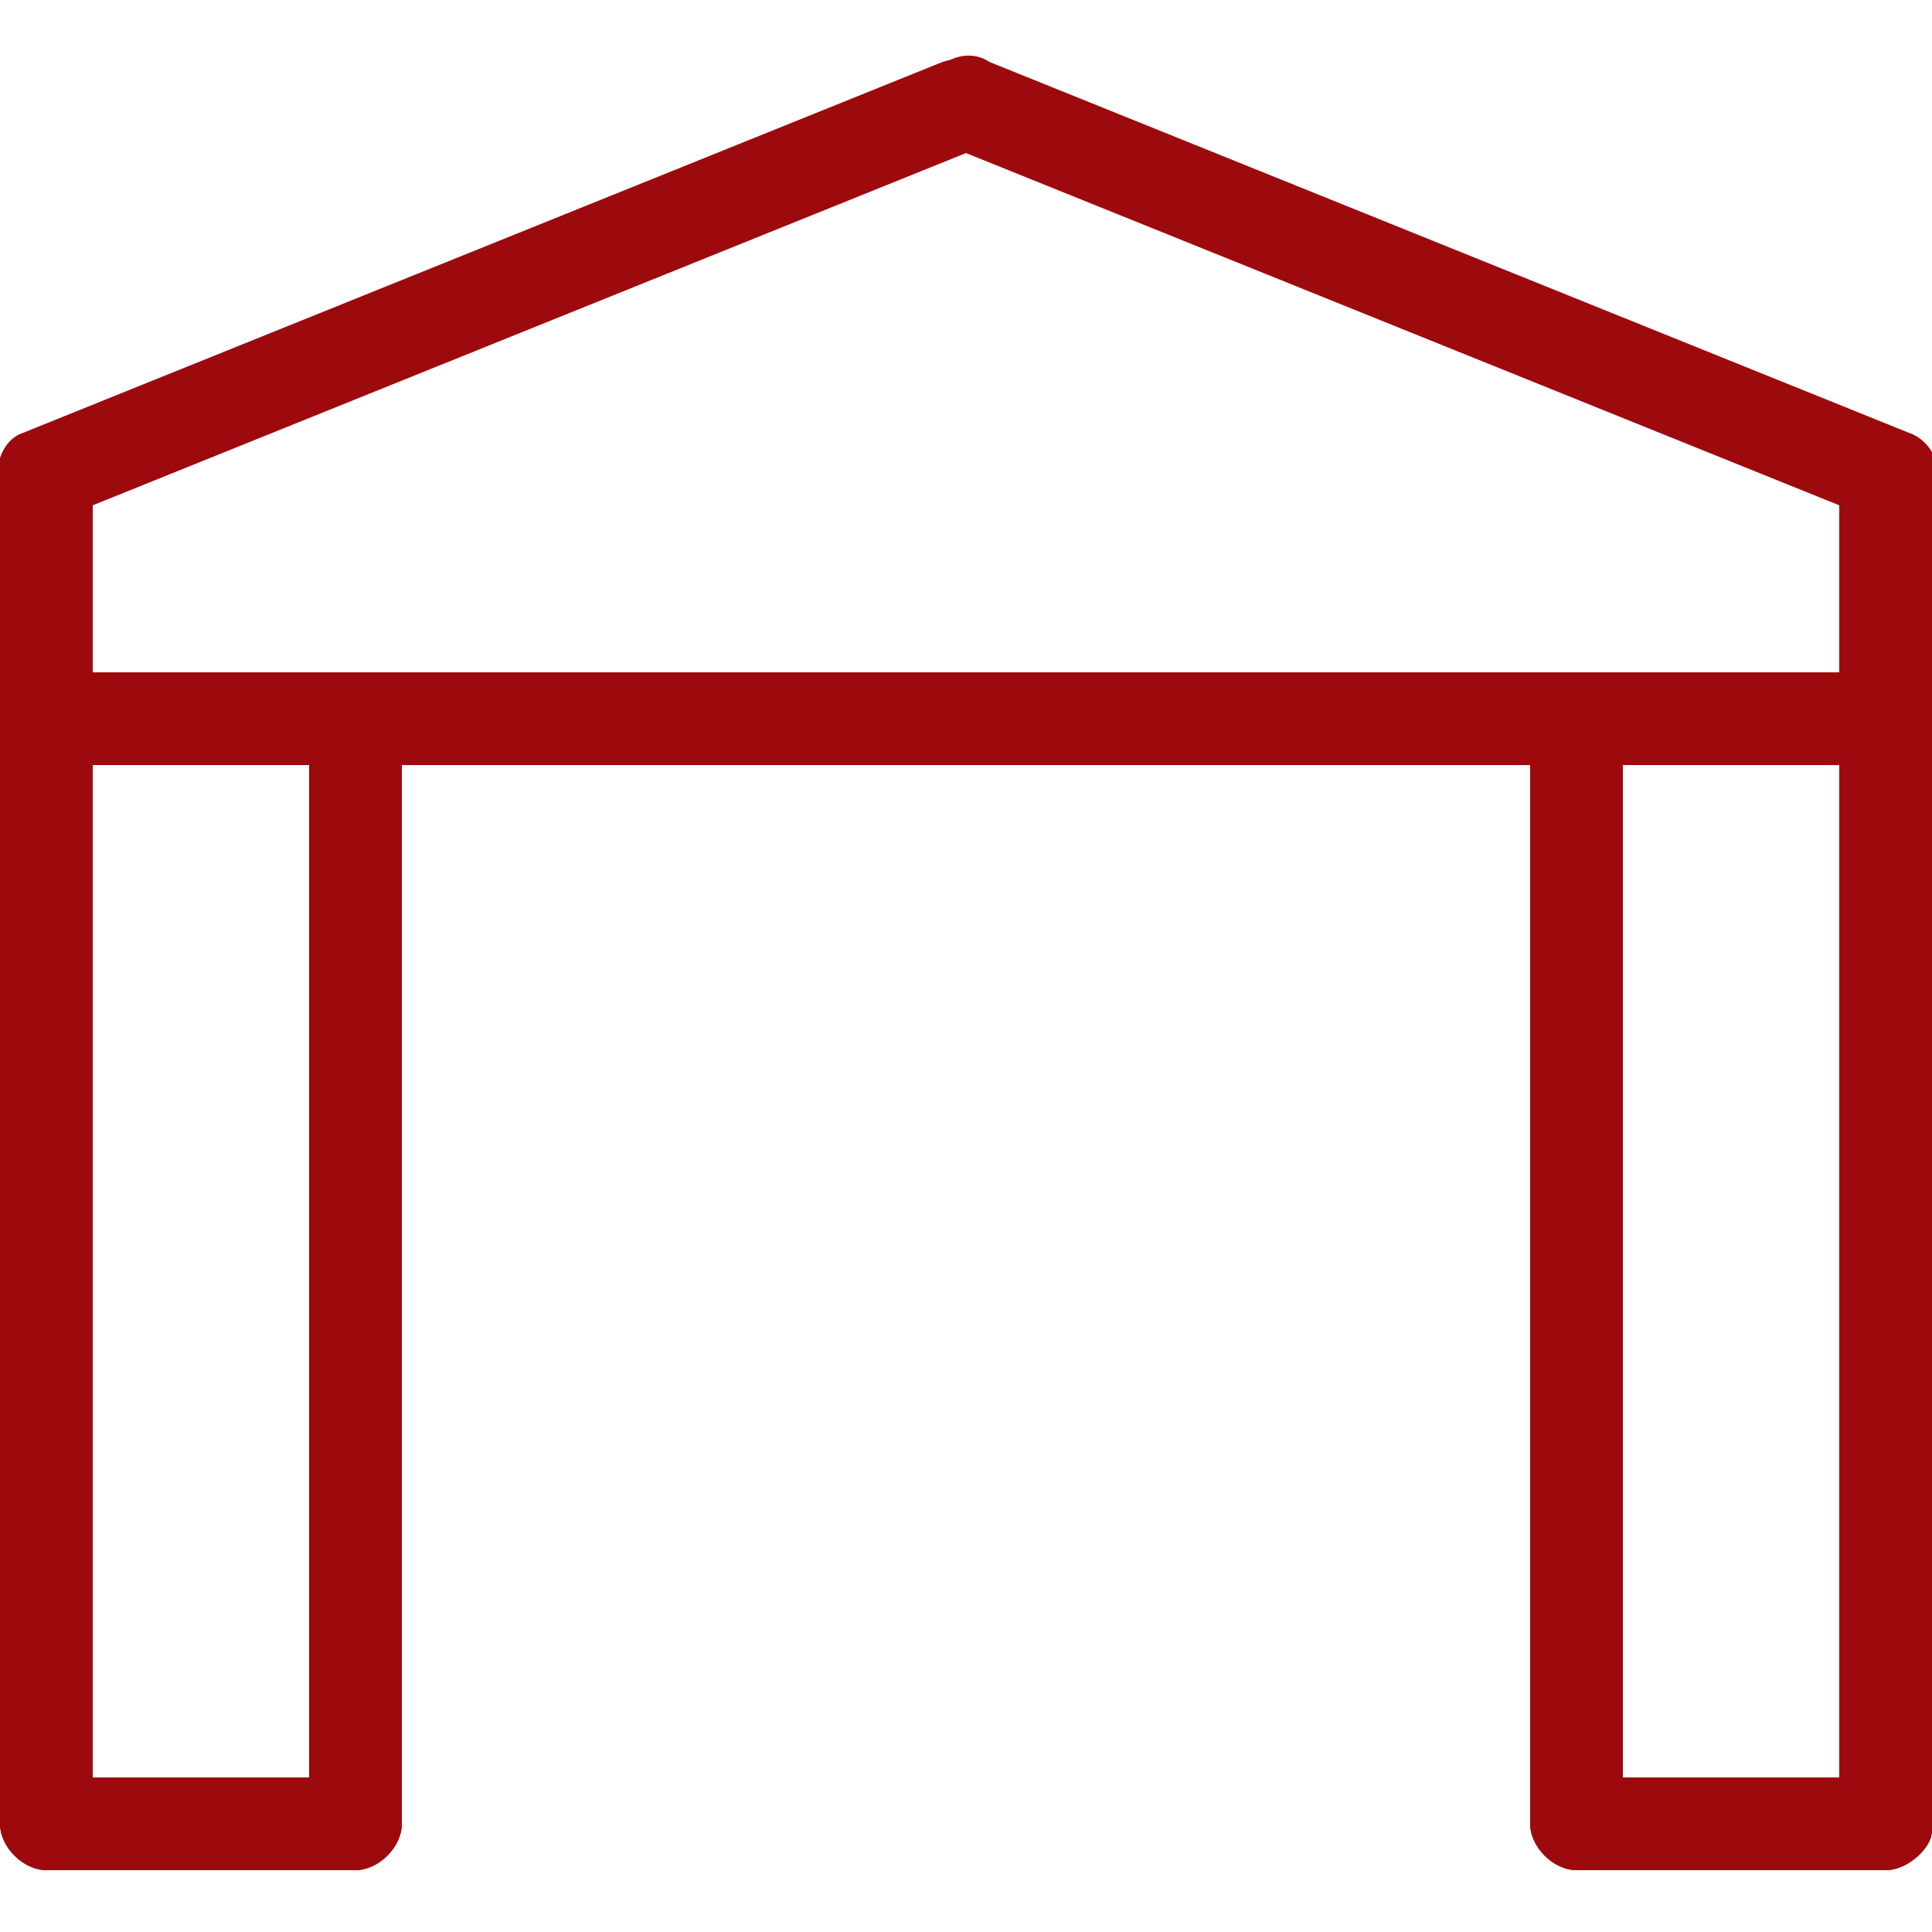 <?xml version="1.0" encoding="utf-8"?>
<!-- Generator: Adobe Illustrator 26.0.2, SVG Export Plug-In . SVG Version: 6.00 Build 0)  -->
<svg version="1.1" id="Layer_1" xmlns="http://www.w3.org/2000/svg" xmlns:xlink="http://www.w3.org/1999/xlink" x="0px" y="0px"
	 viewBox="0 0 25 25" style="enable-background:new 0 0 25 25;" xml:space="preserve">
<style type="text/css">
	.st0{fill:#9D0A0E;}
</style>
<g>
	<g>
		<path class="st0" d="M0.6,24.2c-0.3,0-0.6-0.3-0.6-0.6V6.2c0-0.3,0.3-0.6,0.6-0.6s0.6,0.3,0.6,0.6v17.5
			C1.2,23.9,0.9,24.2,0.6,24.2z"/>
	</g>
	<g>
		<path class="st0" d="M24.4,24.2c-0.3,0-0.6-0.3-0.6-0.6V6.2c0-0.3,0.3-0.6,0.6-0.6c0.3,0,0.6,0.3,0.6,0.6v17.5
			C25,23.9,24.7,24.2,24.4,24.2z"/>
	</g>
	<g>
		<path class="st0" d="M0.6,6.7C0.4,6.7,0.1,6.6,0,6.4c-0.1-0.3,0-0.7,0.3-0.8l11.9-4.8c0.3-0.1,0.7,0,0.8,0.3
			c0.1,0.3,0,0.7-0.3,0.8L0.8,6.7C0.7,6.7,0.7,6.7,0.6,6.7z"/>
	</g>
	<g>
		<path class="st0" d="M24.4,6.7c-0.1,0-0.1,0-0.2,0L12.3,1.9c-0.3-0.1-0.5-0.5-0.3-0.8c0.1-0.3,0.5-0.5,0.8-0.3l11.9,4.8
			c0.3,0.1,0.5,0.5,0.3,0.8C24.9,6.6,24.6,6.7,24.4,6.7z"/>
	</g>
	<g>
		<path class="st0" d="M24.4,9.9H0.6C0.3,9.9,0,9.7,0,9.3C0,9,0.3,8.7,0.6,8.7h23.8C24.7,8.7,25,9,25,9.3C25,9.7,24.7,9.9,24.4,9.9z
			"/>
	</g>
	<g>
		<path class="st0" d="M4.6,24.2h-4c-0.3,0-0.6-0.3-0.6-0.6S0.3,23,0.6,23h4c0.3,0,0.6,0.3,0.6,0.6S4.9,24.2,4.6,24.2z"/>
	</g>
	<g>
		<path class="st0" d="M24.4,24.2h-4c-0.3,0-0.6-0.3-0.6-0.6s0.3-0.6,0.6-0.6h4c0.3,0,0.6,0.3,0.6,0.6S24.7,24.2,24.4,24.2z"/>
	</g>
	<g>
		<path class="st0" d="M4.6,24.2c-0.3,0-0.6-0.3-0.6-0.6V9.3C4,9,4.2,8.7,4.6,8.7S5.2,9,5.2,9.3v14.3C5.2,23.9,4.9,24.2,4.6,24.2z"
			/>
	</g>
	<g>
		<path class="st0" d="M20.4,24.2c-0.3,0-0.6-0.3-0.6-0.6V9.3c0-0.3,0.3-0.6,0.6-0.6S21,9,21,9.3v14.3C21,23.9,20.8,24.2,20.4,24.2z
			"/>
	</g>
</g>
</svg>
